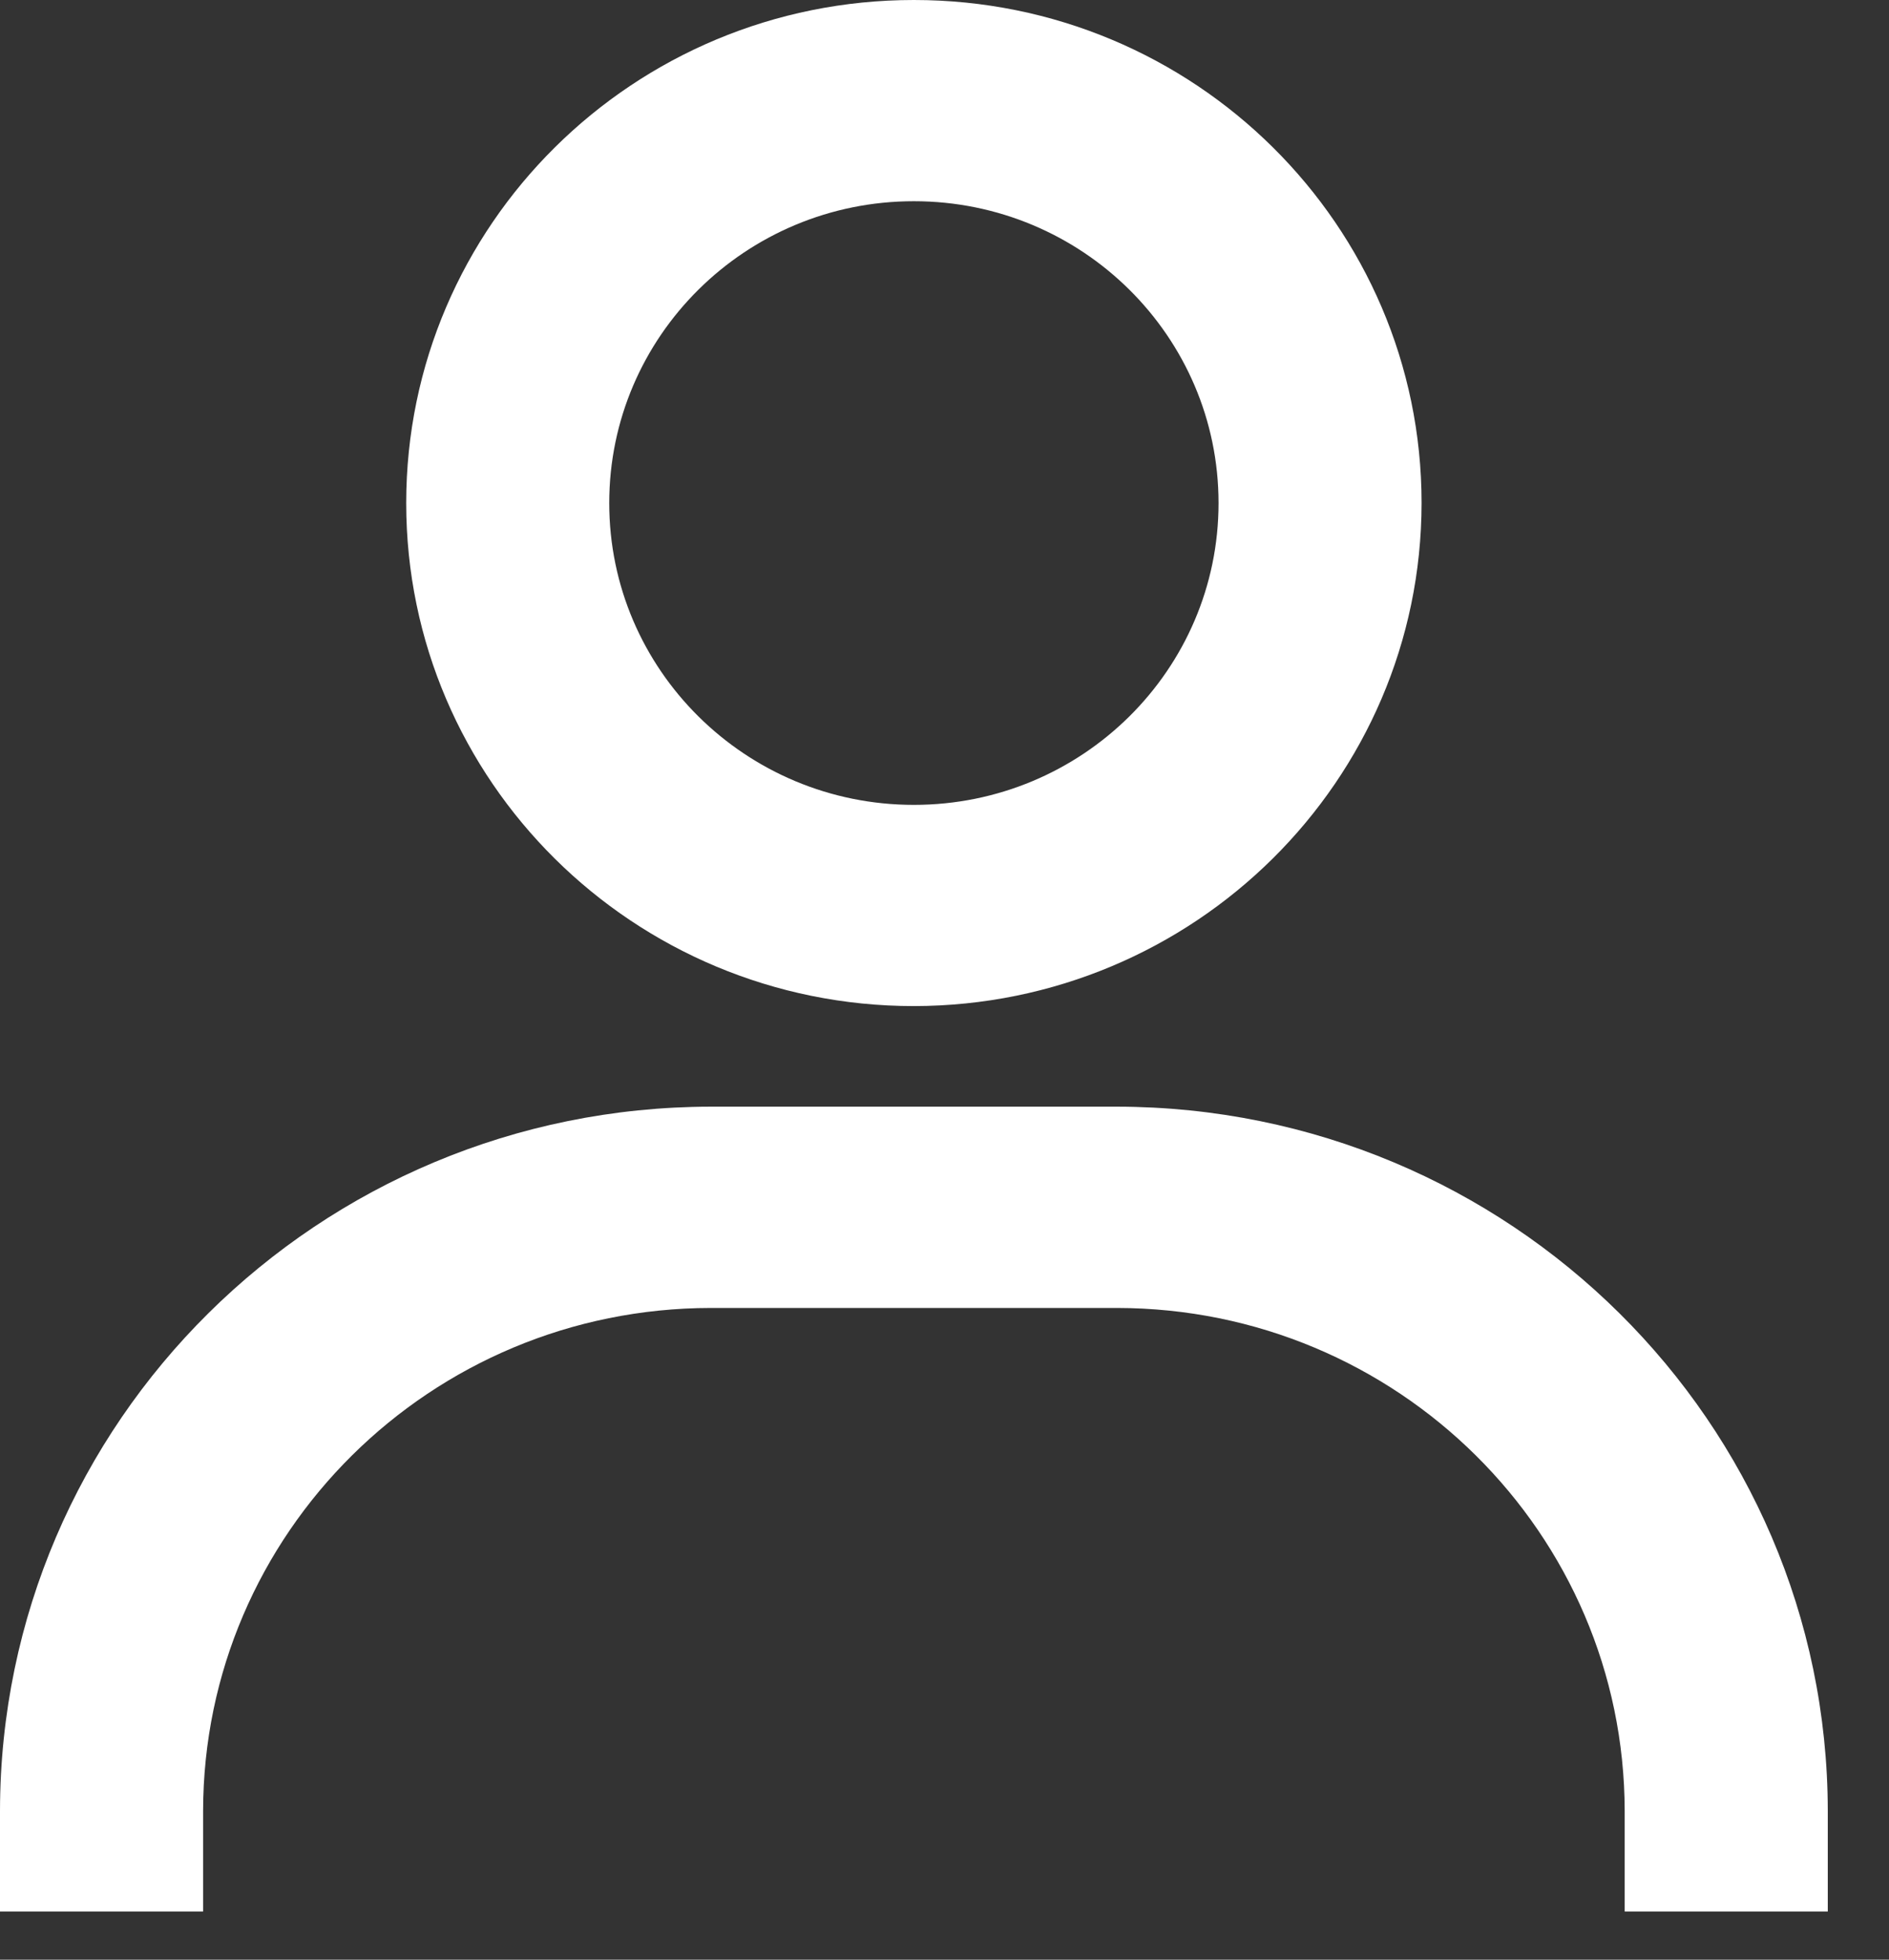 <svg width="27" height="28" viewBox="0 0 27 28" fill="none" xmlns="http://www.w3.org/2000/svg">
<rect x="0" y="0" width="27" height="28" fill="#333333" stroke="none"/>
<path d="M2.903 27.312H0V25.875C0.006 20.32 4.551 15.819 10.16 15.812H15.965C21.574 15.819 26.119 20.32 26.125 25.875V27.312H23.222V25.875C23.217 21.907 19.971 18.692 15.965 18.688H10.16C6.154 18.692 2.908 21.907 2.903 25.875V27.312ZM13.062 14.375C9.055 14.375 5.806 11.157 5.806 7.188C5.806 3.218 9.055 0 13.062 0C17.07 0 20.319 3.218 20.319 7.188C20.315 11.155 17.068 14.37 13.062 14.375ZM13.062 2.875C10.658 2.875 8.708 4.806 8.708 7.188C8.708 9.569 10.658 11.5 13.062 11.5C15.467 11.5 17.417 9.569 17.417 7.188C17.417 4.806 15.467 2.875 13.062 2.875Z" fill="white"/>
</svg>
